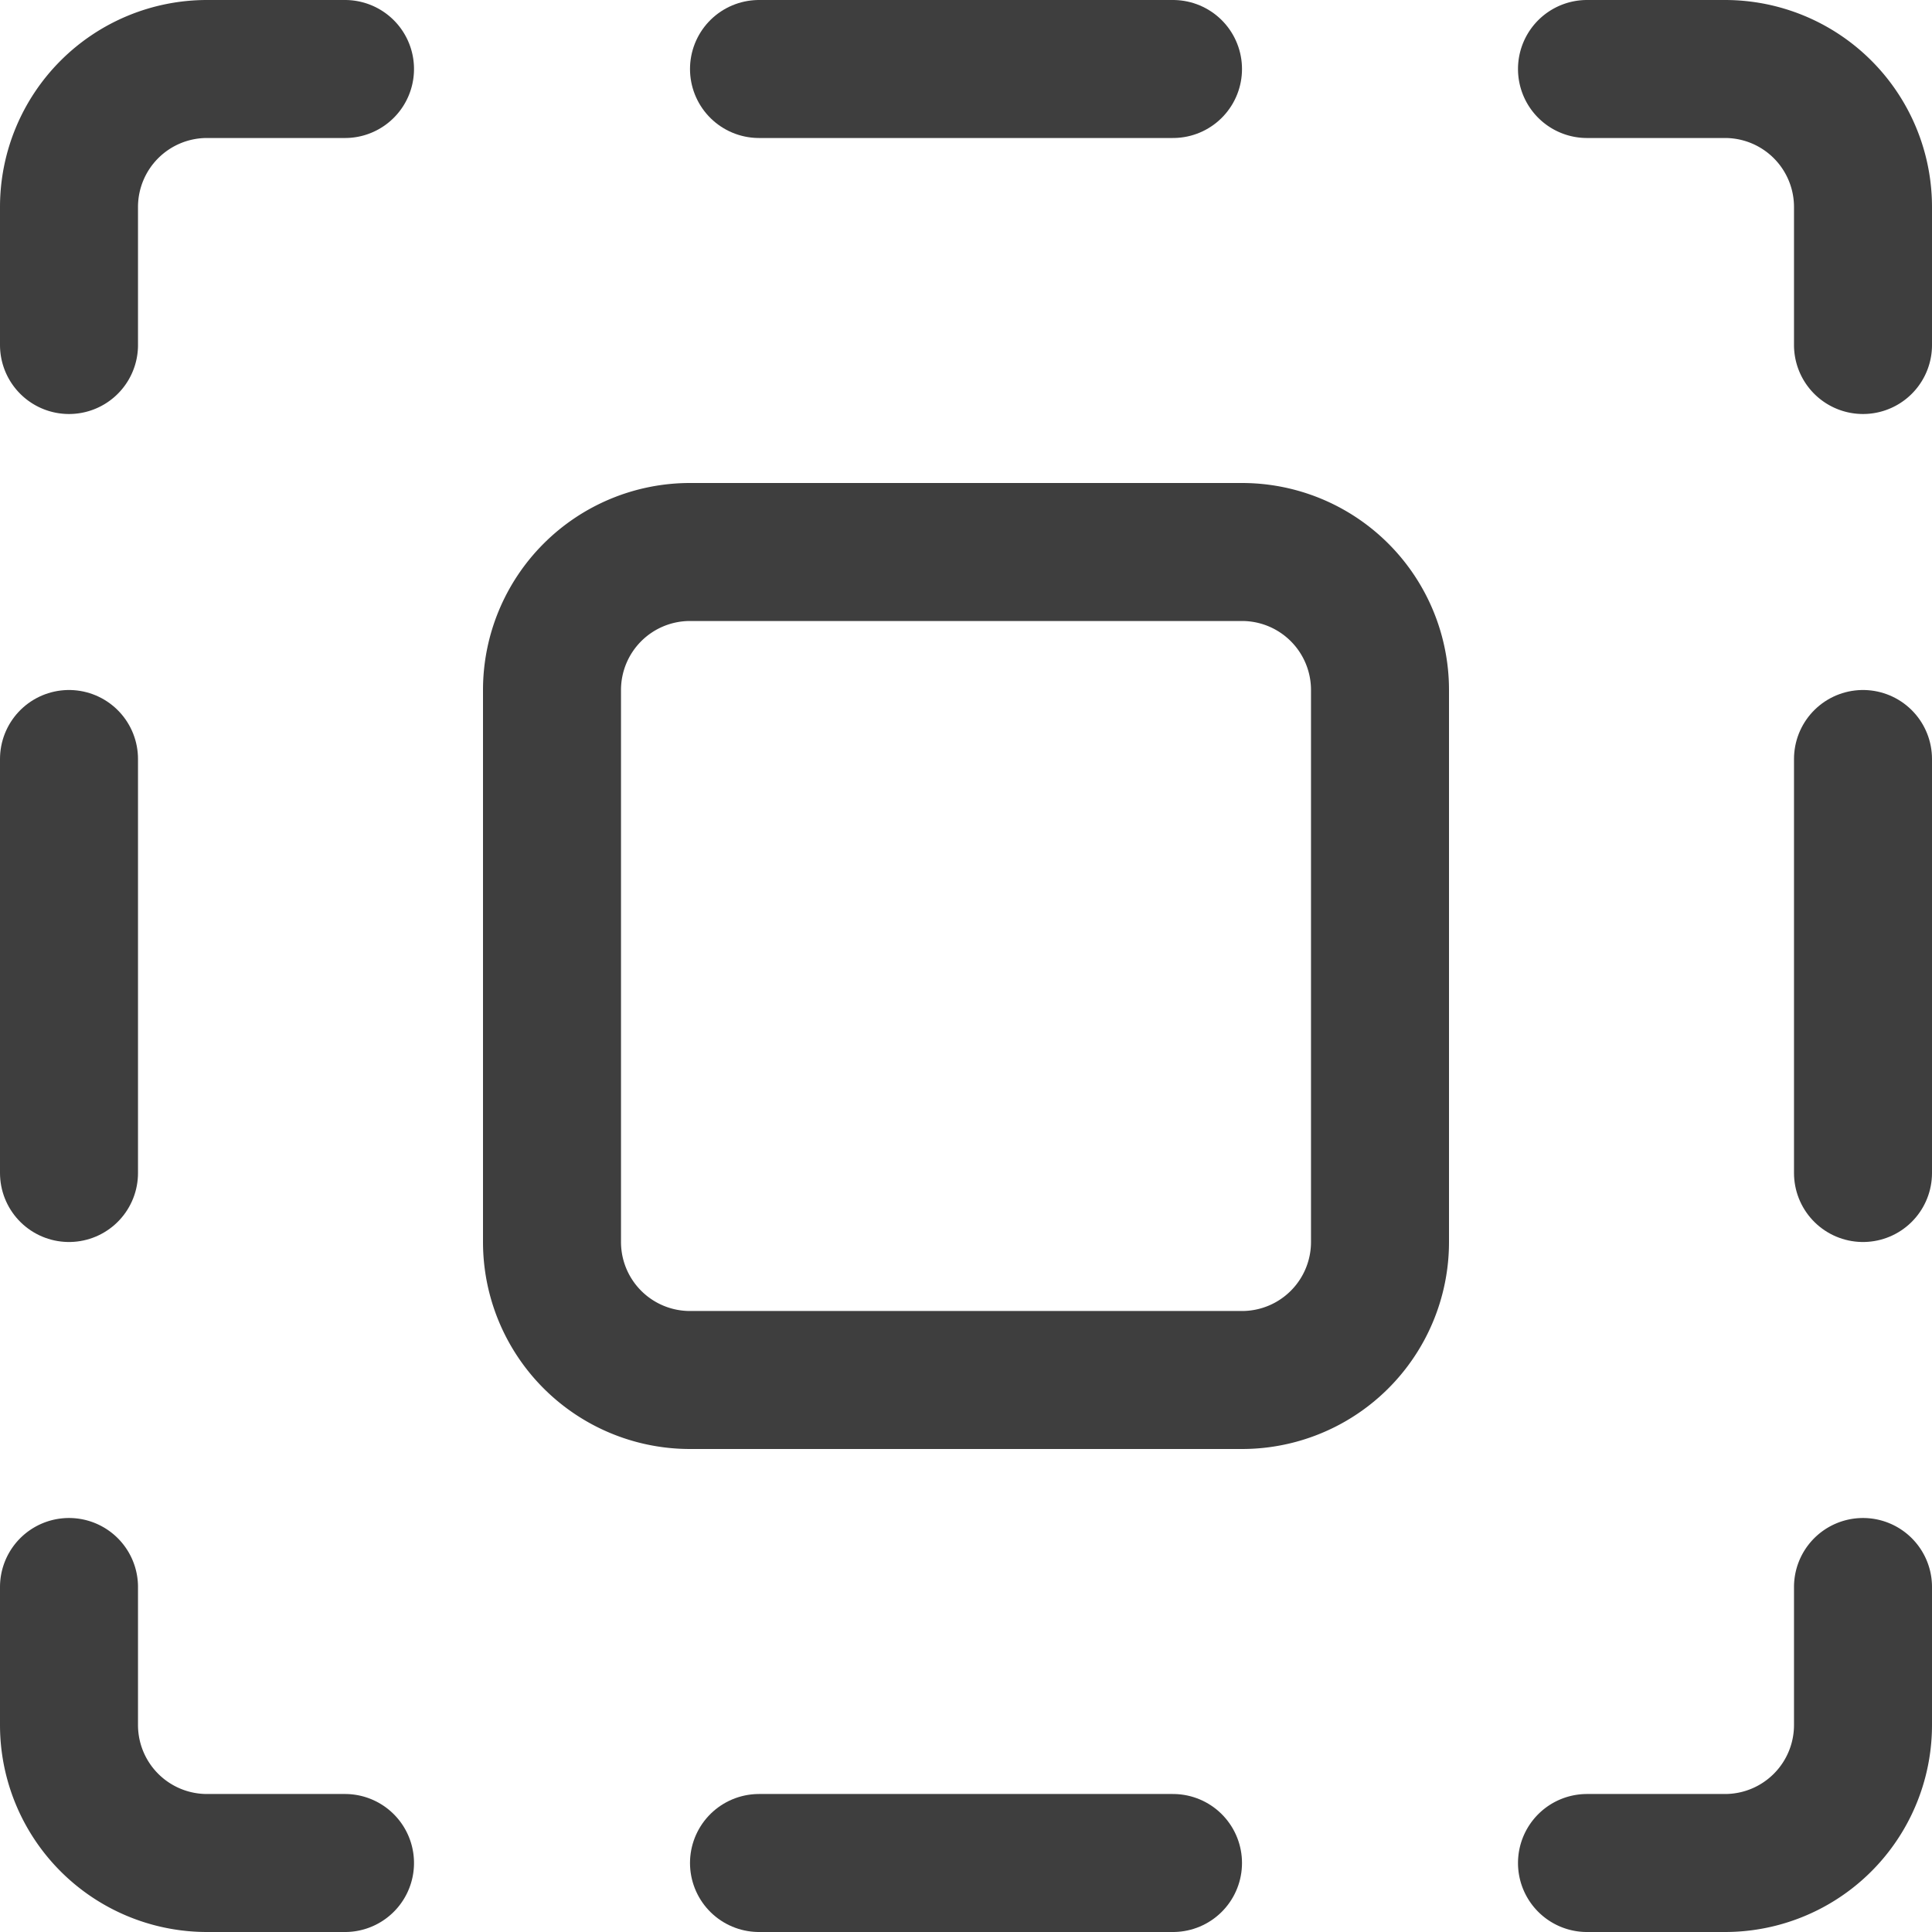 <svg xmlns="http://www.w3.org/2000/svg" fill="none" viewBox="0 0 14 14" height="48" width="48"><g id="expand--big-bigger-design-expand-larger-resize-size-square"><path id="Vector" stroke="#3e3e3e" stroke-linecap="round" stroke-linejoin="round" d="M11.5.5h1a1 1 0 0 1 1 1v1"></path><path id="Vector_2" stroke="#3e3e3e" stroke-linecap="round" stroke-linejoin="round" d="M.5 2.5v-1a1 1 0 0 1 1-1h1"></path><path id="Vector_3" stroke="#3e3e3e" stroke-linecap="round" stroke-linejoin="round" d="M5.5.5h3"></path><path id="Vector_4" stroke="#3e3e3e" stroke-linecap="round" stroke-linejoin="round" d="M13.5 5.5v3"></path><path id="Vector_5" stroke="#3e3e3e" stroke-linecap="round" stroke-linejoin="round" d="M.5 5.5v3"></path><path id="Vector_6" stroke="#3e3e3e" stroke-linecap="round" stroke-linejoin="round" d="M11.5 13.5h1a1 1 0 0 0 1-1v-1"></path><path id="Vector_7" stroke="#3e3e3e" stroke-linecap="round" stroke-linejoin="round" d="M.5 11.5v1a1 1 0 0 0 1 1h1"></path><path id="Vector_8" stroke="#3e3e3e" stroke-linecap="round" stroke-linejoin="round" d="M5.5 13.5h3"></path><path id="Vector_9" stroke="#3e3e3e" stroke-linecap="round" stroke-linejoin="round" d="M9 4H5a1 1 0 0 0-1 1v4a1 1 0 0 0 1 1h4a1 1 0 0 0 1-1V5a1 1 0 0 0-1-1Z"></path></g></svg>